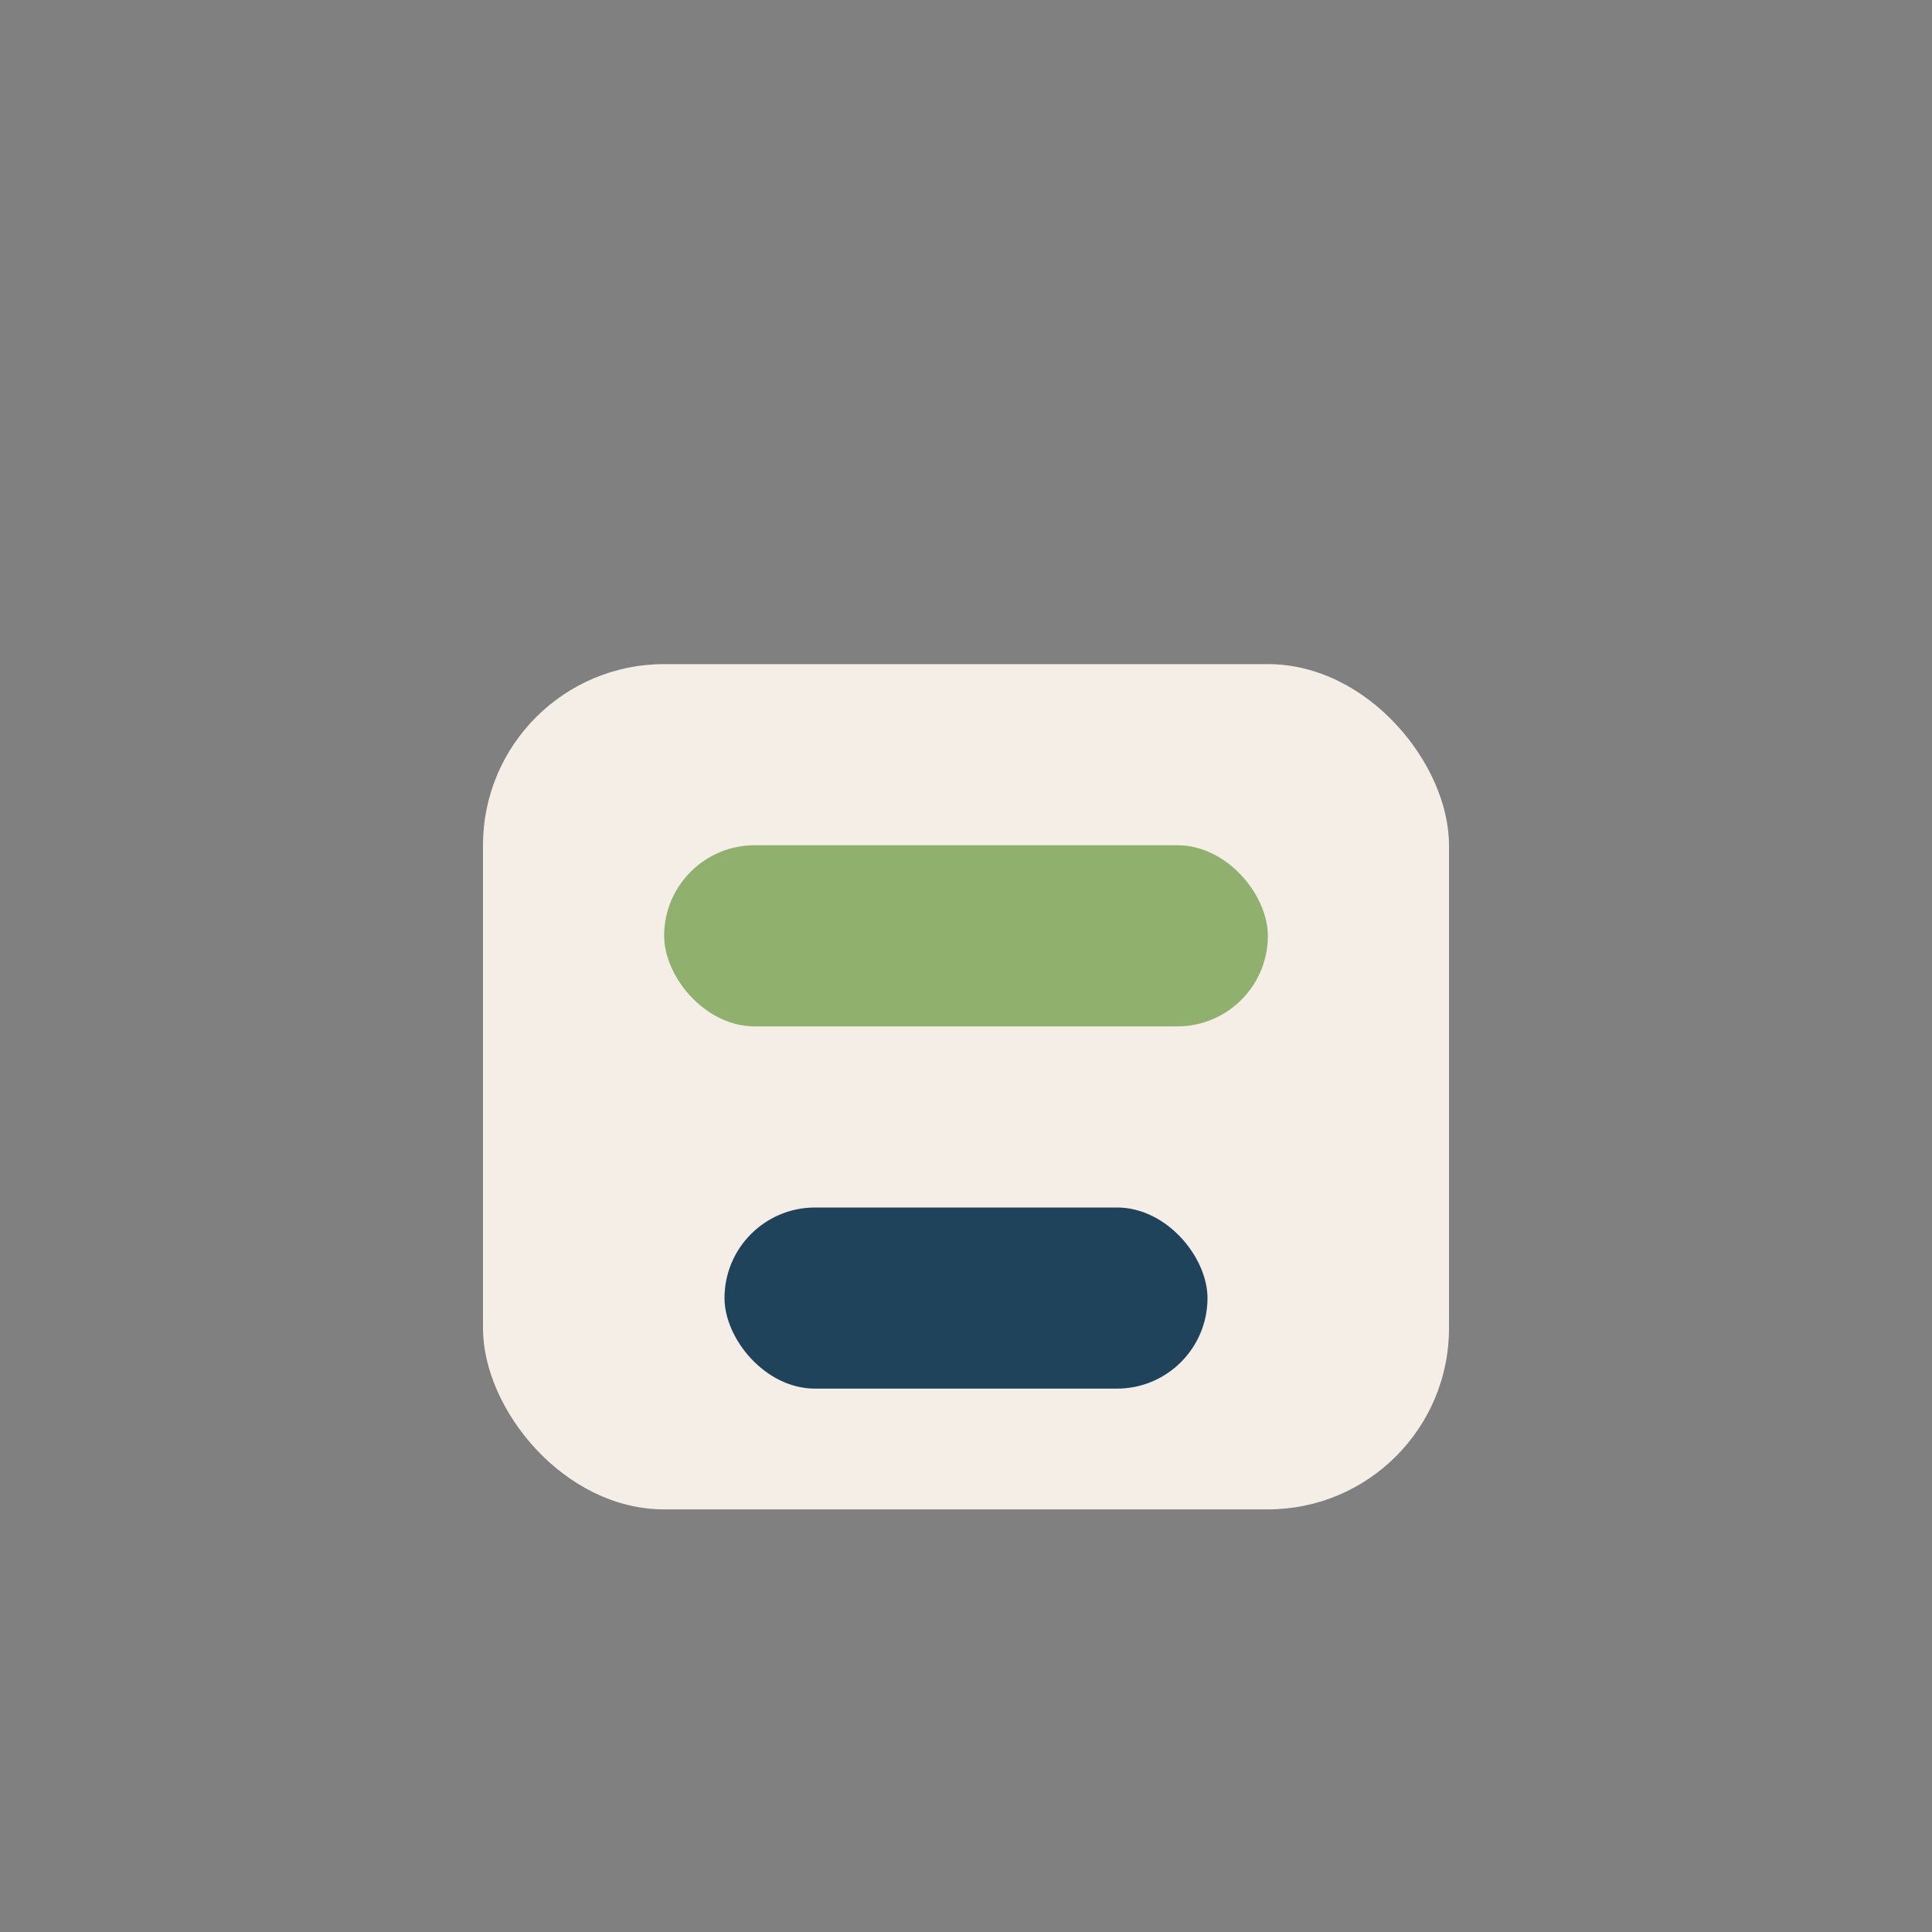 <?xml version="1.0" encoding="UTF-8"?>
<svg xmlns="http://www.w3.org/2000/svg" width="32" height="32" viewBox="0 0 32 32"><rect x="0" y="0" width="32" height="32" fill="#808080" stroke="none"/><rect x="8" y="11" width="16" height="14" rx="3" fill="#F4EEE6"/><rect x="11" y="14" width="10" height="3" rx="1.5" fill="#8FB16D"/><rect x="12" y="20" width="8" height="3" rx="1.5" fill="#20435C"/></svg>
